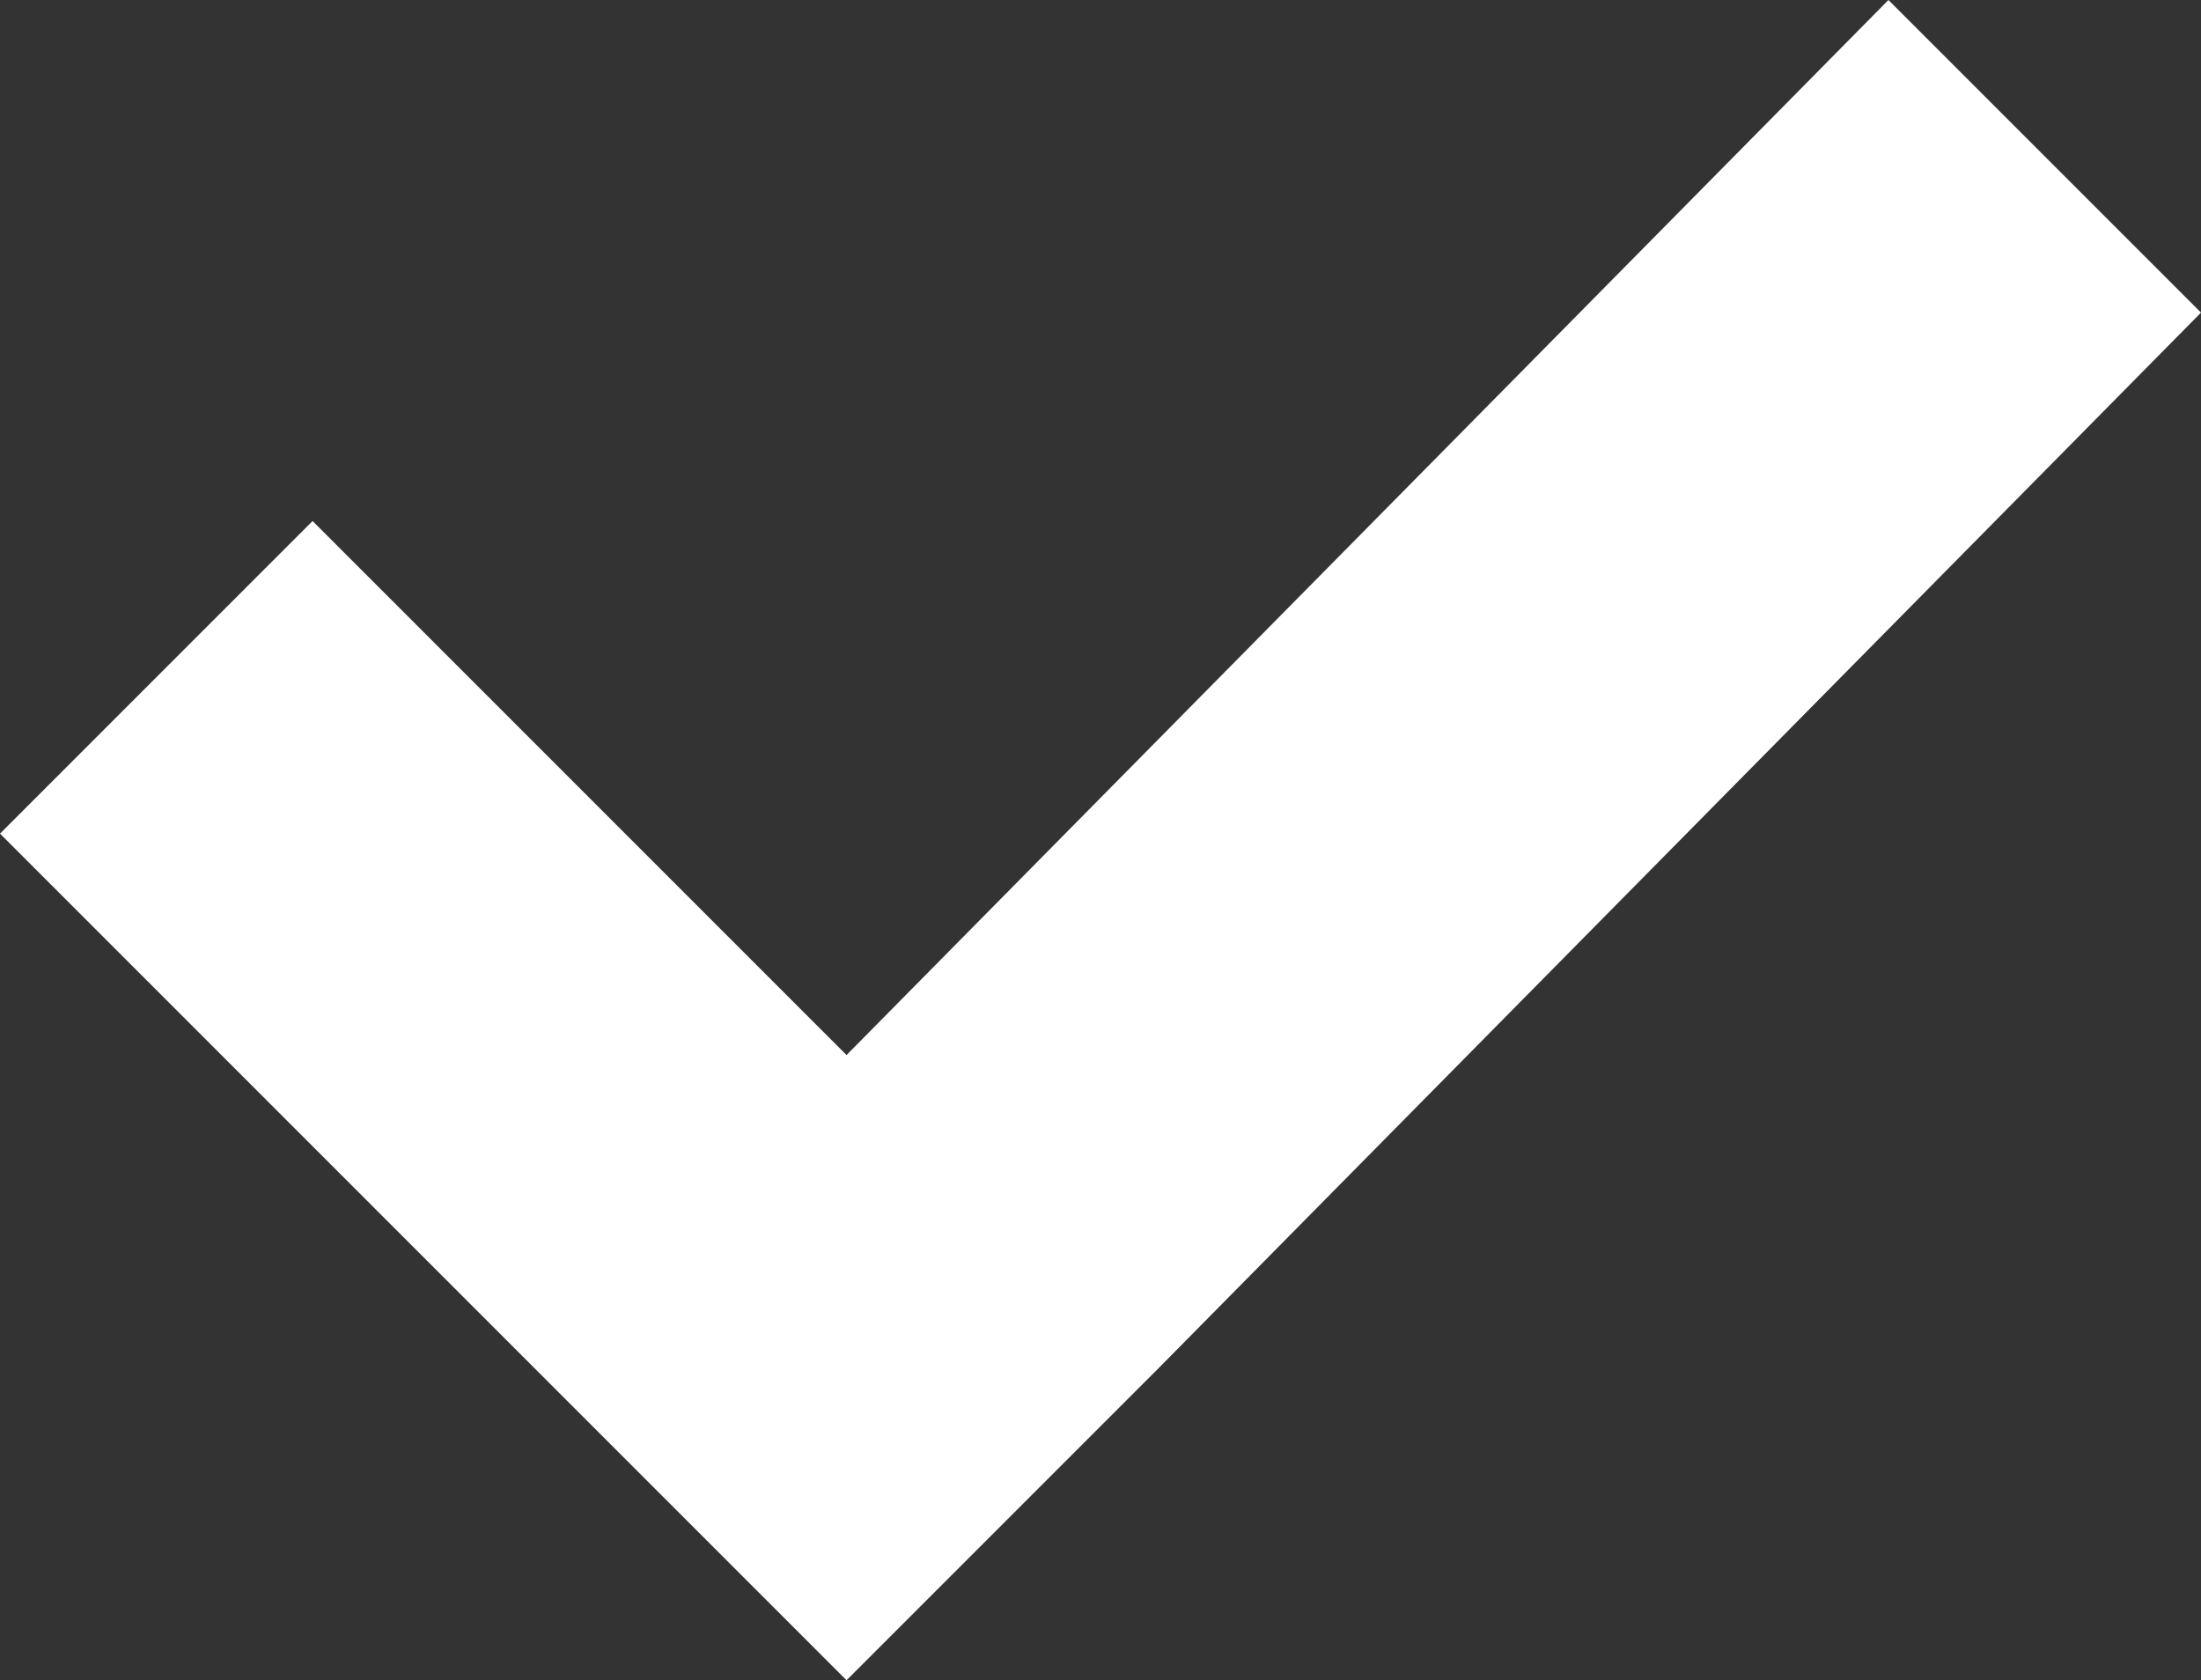 <?xml version="1.0" encoding="utf-8"?>
<!-- Generator: Adobe Illustrator 19.2.1, SVG Export Plug-In . SVG Version: 6.00 Build 0)  -->
<svg version="1.1" id="Calque_1" xmlns="http://www.w3.org/2000/svg" xmlns:xlink="http://www.w3.org/1999/xlink" x="0px" y="0px"
	 viewBox="0 0 16.9 12.9" style="enable-background:new 0 0 16.9 12.9;" xml:space="preserve">
<rect x="0" y="0" width="16.9" height="12.9" fill="#333333" stroke="none"/>
<style type="text/css">
	.st0{fill:#FFFFFF;}
</style>
<polygon class="st0" points="16.9,2.4 14.5,0 6.5,8.1 2.4,4 0,6.4 4.1,10.5 4.1,10.5 6.5,12.9 8.9,10.5 8.9,10.5 "/>
</svg>
